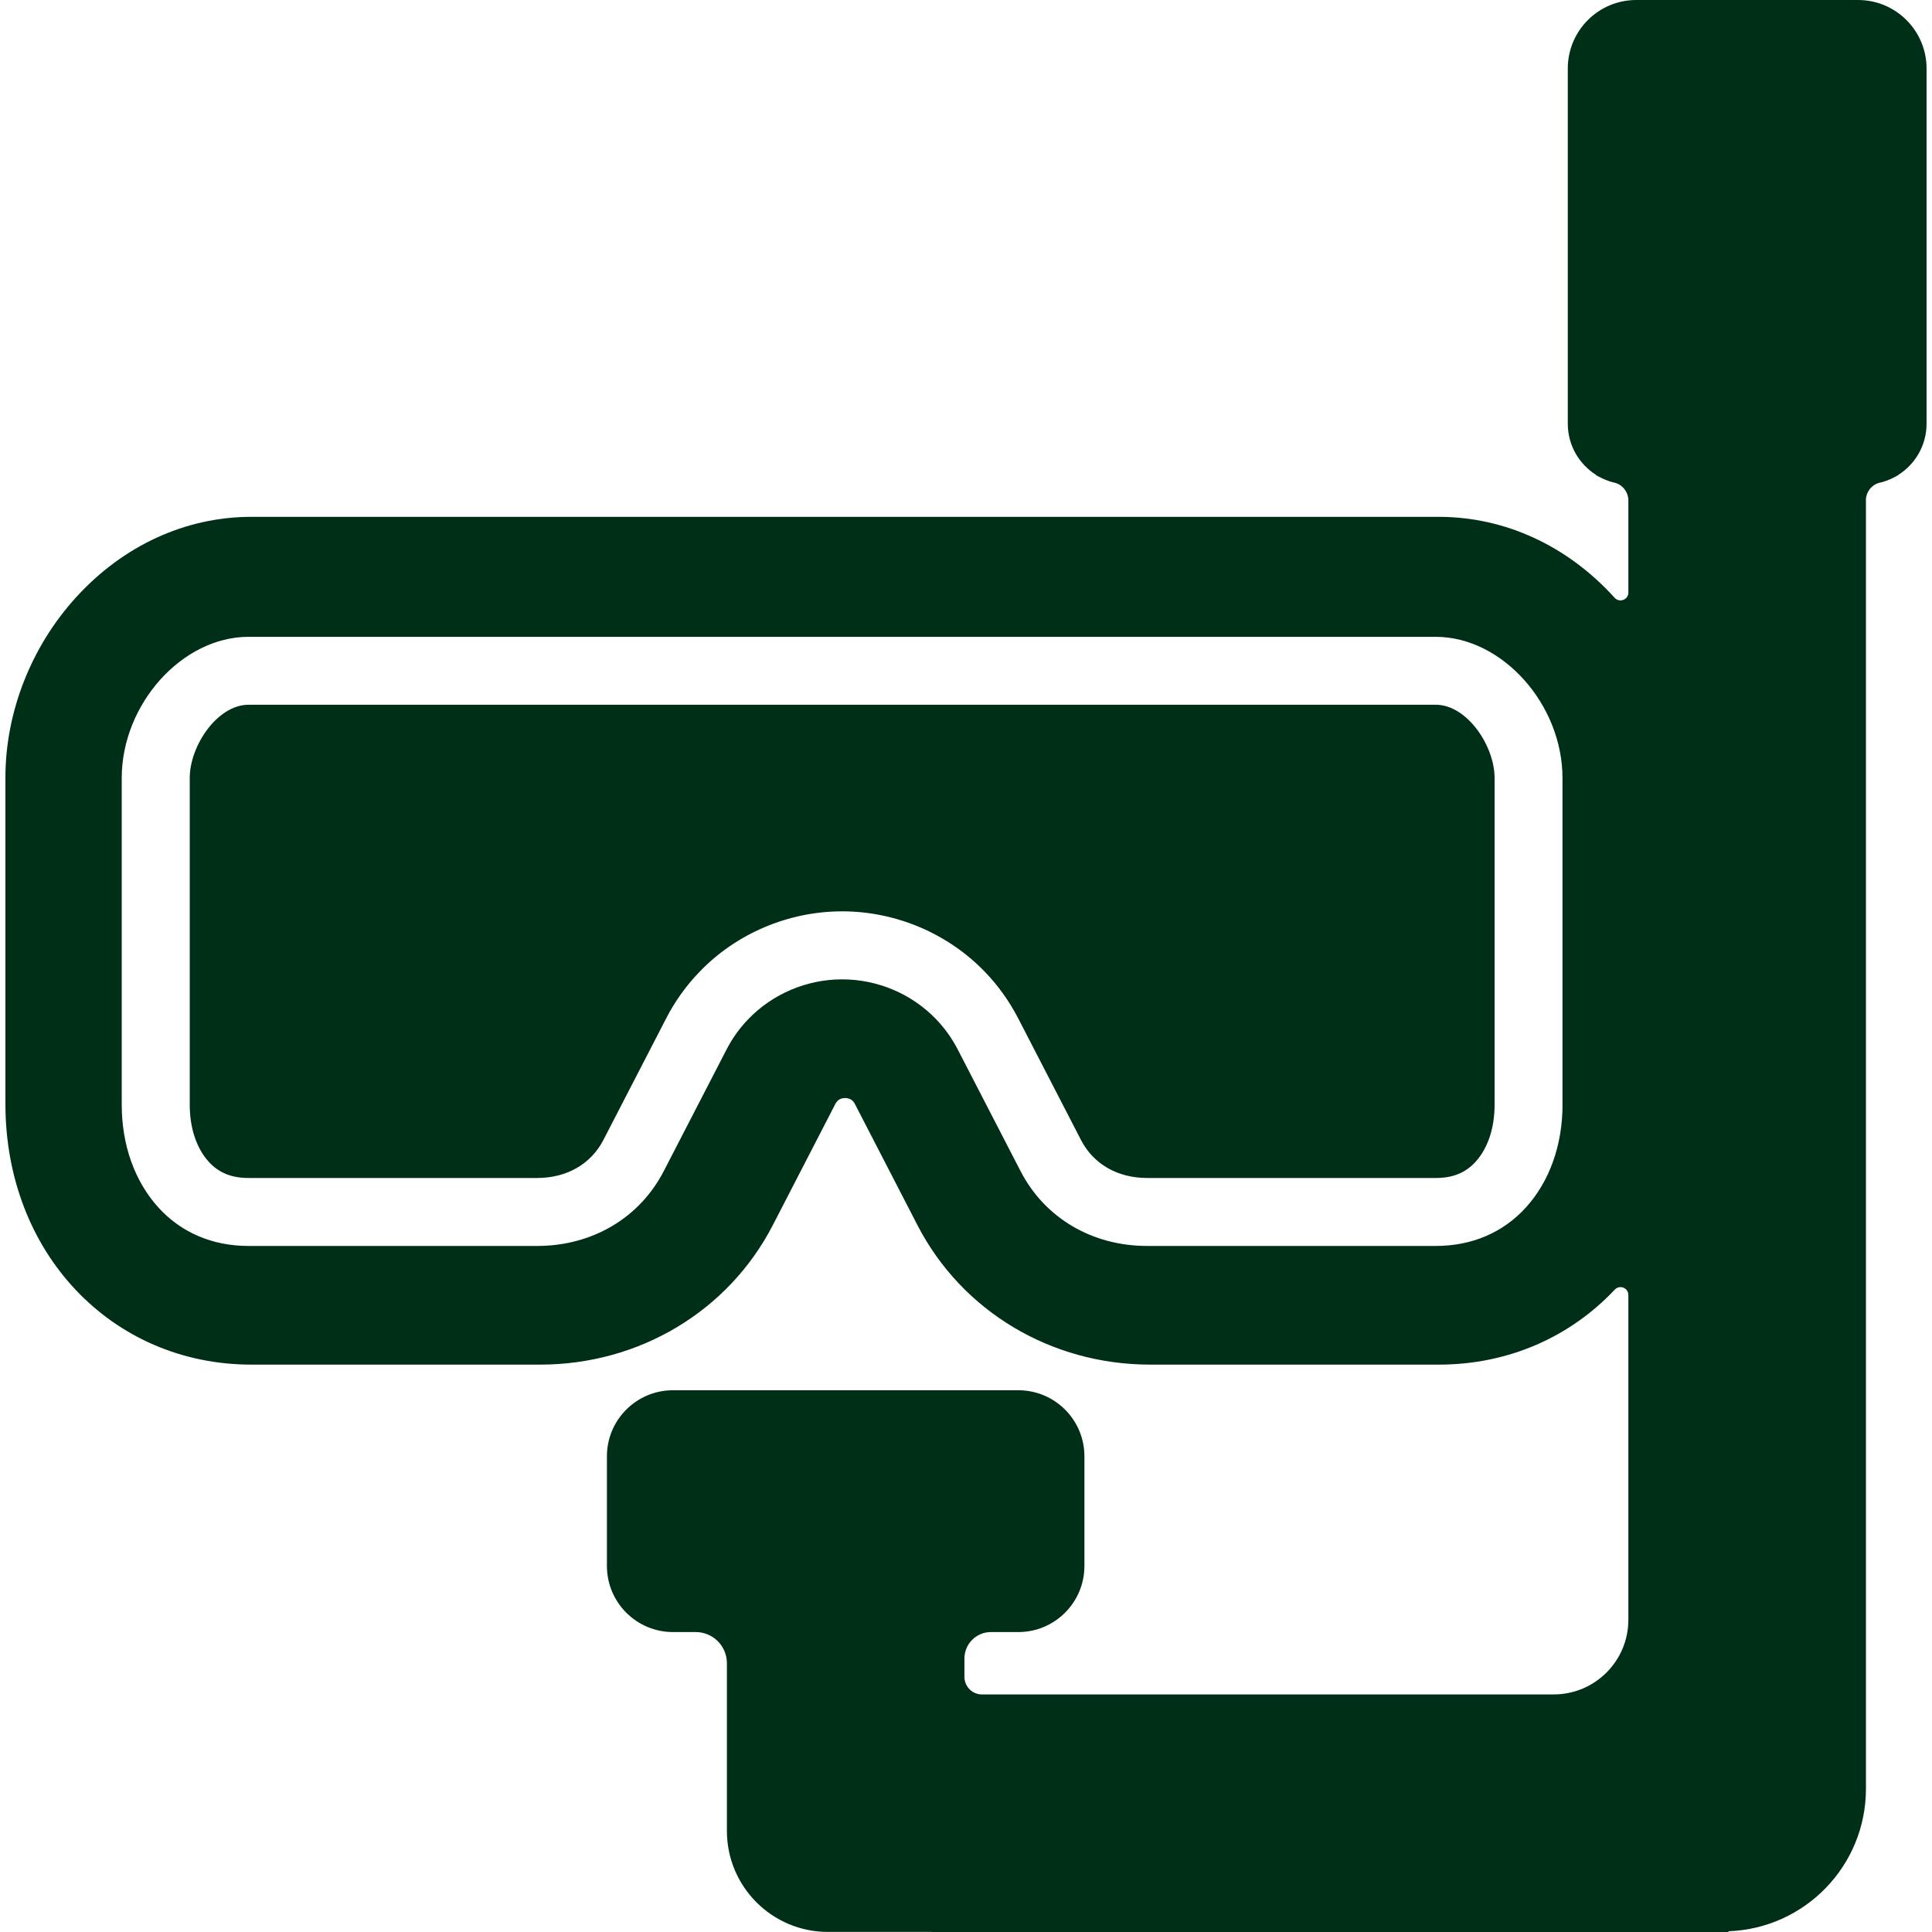 <?xml version="1.0" encoding="UTF-8"?> <svg xmlns="http://www.w3.org/2000/svg" width="240" height="240" viewBox="0 0 240 240" fill="none"><g clip-path="url(#clip0_645_860)"><path d="M178.357 87.547H30.872C27.008 87.547 23.571 92.638 23.571 96.646V137.234C23.571 140.124 24.405 142.632 25.92 144.306C27.171 145.687 28.746 146.333 30.877 146.333H66.726C70.406 146.333 73.406 144.609 74.956 141.609L82.729 126.555C83.826 124.41 85.232 122.443 86.901 120.719C91.485 115.951 97.947 113.21 104.617 113.21C111.287 113.21 117.774 115.961 122.373 120.754C124.002 122.448 125.388 124.385 126.49 126.515L134.283 141.609C135.832 144.614 138.832 146.333 142.513 146.333H178.362C180.488 146.333 182.062 145.687 183.314 144.306C184.829 142.637 185.663 140.124 185.663 137.234V96.646C185.663 92.633 182.226 87.547 178.362 87.547H178.357Z" fill="#002F17"></path><path d="M230.81 0H203.265C198.567 0 194.757 3.809 194.757 8.508V52.637C194.757 55.314 196.158 57.658 198.269 58.994L198.254 59.019C198.254 59.019 198.512 59.183 198.974 59.392C199.515 59.655 200.086 59.863 200.692 59.993C201.641 60.291 202.282 61.18 202.282 62.183V73.606C202.282 74.51 201.174 74.922 200.568 74.252C200.563 74.247 200.558 74.237 200.553 74.232C194.678 67.765 186.925 64.204 178.725 64.204H31.244C23.044 64.204 15.296 67.765 9.421 74.232C3.858 80.351 0.674 88.491 0.674 96.567V137.155C0.674 155.606 13.816 169.518 31.244 169.518H67.089C79.406 169.518 90.482 162.882 95.995 152.204L103.783 137.11C103.847 136.986 103.922 136.887 104.026 136.777C104.339 136.445 104.761 136.4 104.984 136.4C105.208 136.4 105.63 136.445 105.963 136.797C106.052 136.887 106.122 136.991 106.186 137.115L113.974 152.204C119.487 162.882 130.563 169.518 142.88 169.518H178.725C187.466 169.518 195.12 166.016 200.588 160.205C201.199 159.555 202.282 159.977 202.282 160.866V201.21C202.282 206.336 198.13 210.488 193.004 210.488H121.966C120.793 210.488 119.845 209.544 119.805 208.362V206.028C119.805 204.21 121.28 202.74 123.098 202.74H126.5C131.035 202.74 134.71 199.06 134.71 194.525V180.911C134.71 176.377 131.035 172.701 126.5 172.701H83.603C79.068 172.701 75.393 176.377 75.393 180.911V194.525C75.393 199.06 79.068 202.74 83.603 202.74H86.424C88.565 202.74 90.298 204.468 90.298 206.609V227.439C90.298 234.373 95.915 239.99 102.844 239.99H115.712V240H214.718V239.906C224.205 239.568 231.794 231.78 231.794 222.209V61.944C231.888 61.06 232.474 60.3 233.314 60.012C234.068 59.858 234.779 59.585 235.429 59.228C235.673 59.103 235.802 59.019 235.802 59.019V59.004C237.913 57.673 239.323 55.319 239.323 52.637V8.508C239.323 3.809 235.509 0 230.81 0ZM194.102 137.239C194.102 142.226 192.492 146.751 189.567 149.979C186.721 153.118 182.847 154.777 178.357 154.777H142.508C135.659 154.777 129.778 151.3 126.778 145.484L118.99 130.4C118.265 128.995 117.351 127.718 116.279 126.606C113.259 123.457 109.007 121.659 104.612 121.659C100.216 121.659 95.985 123.457 92.97 126.586C91.872 127.718 90.954 129.005 90.233 130.415L82.456 145.479C79.451 151.3 73.57 154.777 66.721 154.777H30.872C26.382 154.777 22.503 153.118 19.657 149.979C16.732 146.751 15.122 142.226 15.122 137.239V96.652C15.122 87.468 22.627 79.109 30.867 79.109H178.352C186.592 79.109 194.097 87.473 194.097 96.652V137.239H194.102Z" fill="#002F17"></path></g><defs><clipPath id="clip0_645_860"><rect width="240" height="240" fill="white"></rect></clipPath></defs></svg> 